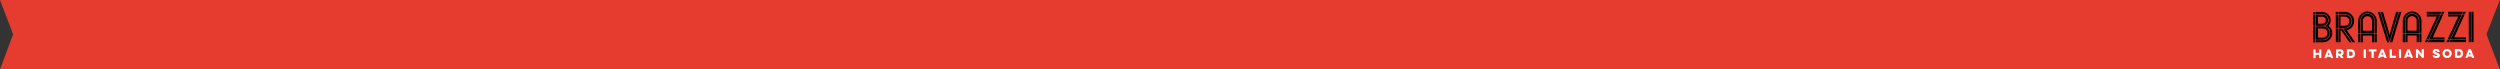 <?xml version="1.0" encoding="utf-8"?>
<!-- Generator: Adobe Illustrator 28.2.0, SVG Export Plug-In . SVG Version: 6.00 Build 0)  -->
<svg version="1.1" id="Layer_1" xmlns="http://www.w3.org/2000/svg" xmlns:xlink="http://www.w3.org/1999/xlink" x="0px" y="0px"
	 width="3600px" height="100px" viewBox="0 0 3600 100" style="enable-background:new 0 0 3600 100;" xml:space="preserve">
<rect x="0" y="0" width="3600" height="100" fill="#333333" stroke="none"/>
<style type="text/css">
	.st0{fill:#E63C2F;}
	.st1{fill:#FFFFFF;}
</style>
<path class="st0" d="M3599.8,100l-19.3-50.7L3599.8,0H0l18.9,49.3L0,100H3599.8z"/>
<path d="M3331.1,37.9h3.1v19.3h-3.1V37.9z M3352.6,29.1c0-4.5-3.6-8.1-8.1-8.1h-9.7v16.2h9.7C3349,37.2,3352.6,33.5,3352.6,29.1z
	 M3337.9,34.2V24.1h6.3c2.8,0,5,2.2,5,5s-2,5-4.8,5C3344.4,34.1,3337.9,34.2,3337.9,34.2z M3334.2,61.1l-3.1,0l0-3.1l3.1,0
	L3334.2,61.1z"/>
<path d="M3353.2,37c1.8-2.1,3-4.8,2.9-7.9c0-6.6-5.3-11.9-11.9-11.9h-9.3v3.1h9.7c4.9,0,8.8,3.9,8.8,8.8c0,3.9-2.5,7.2-5.9,8.3
	c4.6,1,8,5.2,8.1,10.1c0,5.7-4.6,10.4-10.3,10.4h-10.2V61h10c7.4,0,13.4-6,13.4-13.5C3358.4,43.3,3356.3,39.4,3353.2,37z"/>
<path d="M3354.7,47.5c0-5.3-4.3-9.6-9.6-9.6h-10.2v19.3h10.2C3350.4,57.2,3354.7,52.8,3354.7,47.5z M3338,54.2V41h7
	c3.6,0,6.6,2.9,6.6,6.6c0,3.6-2.9,6.6-6.6,6.6C3345,54.2,3338,54.2,3338,54.2z M3331.1,17.3h3.1v3.1h-3.1V17.3z M3334.1,37.2l-3.1,0
	l0-16.1l3.1,0L3334.1,37.2z M3367.5,41v19.8h2.9V43.9h1.1l11.8,17.1h3.3l-13.8-20H3367.5z M3366.8,60.8l-3.2,0l0-19.9l3.2,0
	L3366.8,60.8z M3376.7,40.2c5.3,0,9.6-4.3,9.6-9.6s-4.3-9.6-9.6-9.6h-9.3v19.3L3376.7,40.2z M3376.5,23.9c3.6,0,6.6,2.9,6.6,6.6
	c0,3.6-2.9,6.6-6.6,6.6h-6.2V23.9C3370.3,23.9,3376.5,23.9,3376.5,23.9z M3366.6,20.3l-3.2,0l0-3.2l3.2,0L3366.6,20.3z M3363.5,23.9
	v16.4h3.2V21h-3.2V23.9z"/>
<path d="M3390,30.4c0-7.4-6-13.4-13.4-13.4h-9.1v3.2h9.3c5.7,0,10.4,4.6,10.4,10.3s-4.6,10.4-10.3,10.4h-3l13.8,20h3.7l-12-17.3
	C3385.3,42.4,3390,37,3390,30.4z M3424,17.1l13.4,43.8h3.3l-13.4-43.8H3424z M3454.7,17.1l-13.3,43.8h3.5L3458,17L3454.7,17.1z
	 M3450.4,17.1l-8.9,30.9l-0.5,3.3l-0.4-3.3l-9.1-30.9h-3.4l12.9,42.5l12.9-42.5H3450.4z M3518.3,20.7h-3.6l-16.8,36.2h22.2v-3h-16.9
	L3518.3,20.7z M3493.2,57.7l-1.5,3.1h3.6l1.5-3.1H3493.2z M3496.1,60.8h24v-3.2h-22.5L3496.1,60.8z M3515,20h3.7l1.4-3.1h-3.6
	L3515,20z M3497.1,56.9l16.8-36.2l-19.4,0.1v3h14.5l-15.5,33.1H3497.1z M3515.7,17h-21.2v3h19.7L3515.7,17z M3528.2,56.9l16.8-36.2
	h-19.7v3.1h14.5l-15.4,33.1H3528.2z M3546.1,20h3.4l1.4-3.1h-3.3L3546.1,20z M3546.8,16.9h-21.5V20h20L3546.8,16.9z M3549.2,20.7
	h-3.4L3529,56.9l22-0.1v-2.9h-17L3549.2,20.7z M3524,57.6l-1.5,3.2l3.9-0.1l1.5-3.1L3524,57.6z M3527.2,60.7h23.8v-3.1h-22.3
	L3527.2,60.7z M3422.6,60.9l-3,0l0-12.6l3,0L3422.6,60.9z M3409.2,20c-5.3,0-9.6,4.3-9.6,9.6v18h19.3v-18
	C3418.8,24.3,3414.5,20,3409.2,20z M3415.7,44.3h-13.2V29.9c0-3.6,2.9-6.6,6.6-6.6c3.6,0,6.6,2.9,6.6,6.6L3415.7,44.3L3415.7,44.3z
	 M3399.6,61h3l-0.1-9.8h13.2v9.7h3.2V48.4h-19.3L3399.6,61z"/>
<path d="M3409.1,16.5c-7.4,0-13.4,6-13.4,13.4v17.7h3.2v-18c0-5.7,4.6-10.4,10.3-10.4s10.4,4.6,10.4,10.3v18h3V29.8
	C3422.5,22.5,3416.5,16.5,3409.1,16.5z M3398.9,61l-3.2,0l0-12.6l3.2,0L3398.9,61z M3558.9,60.7l-0.1-43.8l3.1,0l0.1,43.8
	L3558.9,60.7z M3555,16.9h3.1v43.8h-3.1V16.9z M3473.4,16.4c-7.4,0-13.4,6-13.4,13.4v17.7h3.2v-18c0-5.7,4.6-10.4,10.3-10.4
	s10.4,4.6,10.4,10.3v18h3V29.7C3486.8,22.4,3480.8,16.4,3473.4,16.4z M3460,48.3h3.2v12.6h-3.2V48.3z"/>
<path d="M3473.5,19.9c-5.3,0-9.6,4.3-9.6,9.6v18h19.3v-18C3483.1,24.2,3478.8,19.9,3473.5,19.9z M3480,44.2h-13.2V29.8
	c0-3.6,2.9-6.6,6.6-6.6c3.6,0,6.6,2.9,6.6,6.6L3480,44.2L3480,44.2z M3463.9,60.8h2.9v-9.7h13.2v9.7h3.2V48.3h-19.3L3463.9,60.8z
	 M3483.9,48.2h3v12.6h-3V48.2z"/>
<path class="st1" d="M3339.5,71.5c0-0.2,0.2-0.4,0.4-0.4h2.4c0.2,0,0.4,0.2,0.4,0.4v11.8c0,0.2-0.2,0.4-0.4,0.4h-2.4
	c-0.2,0-0.4-0.2-0.4-0.4v-3.9c0-0.2-0.1-0.3-0.3-0.3h-4.5c-0.2,0-0.3,0.1-0.3,0.3v4c0,0.2-0.2,0.4-0.4,0.4h-2.4
	c-0.2,0-0.4-0.2-0.4-0.4V71.6c0-0.2,0.2-0.4,0.4-0.4h2.4c0.2,0,0.4,0.2,0.4,0.4v4.2c0,0.2,0.1,0.3,0.3,0.3h4.5
	c0.2,0,0.3-0.1,0.3-0.3C3339.5,75.8,3339.5,71.5,3339.5,71.5z M3351.6,71.5c0.1-0.2,0.3-0.4,0.5-0.4h2.4c0.2,0,0.4,0.1,0.5,0.4
	l4.8,11.8c0.1,0.2,0,0.4-0.2,0.4h-2.7c-0.2,0-0.4-0.1-0.5-0.4l-0.5-1.2c-0.1-0.2-0.2-0.3-0.4-0.3h-4.3c-0.2,0-0.4,0.1-0.4,0.3
	l-0.4,1.2c-0.1,0.2-0.3,0.4-0.5,0.4h-2.7c-0.2,0-0.3-0.2-0.2-0.4L3351.6,71.5L3351.6,71.5z M3354.4,78.9c0.2,0,0.3-0.2,0.2-0.3
	l-1.1-3.1c0-0.1-0.2-0.1-0.2,0l-1.2,3.1c0,0.1,0,0.3,0.2,0.3H3354.4z M3364,71.5c0-0.2,0.2-0.4,0.4-0.4h5.7c3.2,0,4.7,2.1,4.7,4.6
	c0,1.7-0.7,3.2-2.2,4c-0.2,0.1-0.2,0.3-0.1,0.4l2.3,3.2c0.1,0.1,0,0.3-0.2,0.3h-3.1c-0.2,0-0.5-0.1-0.6-0.3l-2-2.8
	c-0.1-0.2-0.3-0.3-0.5-0.3h-1c-0.2,0-0.3,0.1-0.3,0.3v2.6c0,0.2-0.2,0.4-0.4,0.4h-2.4c-0.2,0-0.4-0.2-0.4-0.4
	C3363.9,83.1,3364,71.5,3364,71.5z M3369.9,74h-2.4c-0.2,0-0.3,0.1-0.3,0.3V77c0,0.2,0.1,0.3,0.3,0.3h2.4c1.3,0,1.8-0.8,1.8-1.7
	C3371.7,74.7,3371.2,74,3369.9,74z M3379.9,83.6c-0.2,0-0.4-0.2-0.4-0.4V71.4c0-0.2,0.2-0.4,0.4-0.4h5.4c3.9,0,5.9,2.8,5.9,6.3
	c0,3.4-2,6.3-5.9,6.3C3385.3,83.6,3379.9,83.6,3379.9,83.6z M3385.1,74.2h-2c-0.2,0-0.3,0.1-0.3,0.3v5.7c0,0.2,0.1,0.3,0.3,0.3h2
	c1.9,0,2.9-1.3,2.9-3.2C3388,75.4,3387,74.2,3385.1,74.2z M3403.7,71.4c0-0.2,0.2-0.4,0.4-0.4h2.4c0.2,0,0.4,0.2,0.4,0.4v11.8
	c0,0.2-0.2,0.4-0.4,0.4h-2.4c-0.2,0-0.4-0.2-0.4-0.4C3403.7,83.2,3403.7,71.4,3403.7,71.4z M3411.5,74.1c-0.2,0-0.4-0.2-0.4-0.4
	v-2.3c0-0.2,0.2-0.4,0.4-0.4h10.2c0.2,0,0.4,0.2,0.4,0.4v2.3c0,0.2-0.2,0.4-0.4,0.4h-3.2c-0.2,0-0.3,0.1-0.3,0.3v8.7
	c0,0.2-0.2,0.4-0.4,0.4h-2.4c-0.2,0-0.4-0.2-0.4-0.4v-8.7c0-0.2-0.1-0.3-0.3-0.3H3411.5L3411.5,74.1z M3428.7,71.3
	c0.1-0.2,0.3-0.4,0.5-0.4h2.4c0.2,0,0.5,0.1,0.5,0.4l4.8,11.8c0.1,0.2,0,0.4-0.2,0.4h-2.7c-0.2,0-0.4-0.1-0.5-0.4L3433,82
	c-0.1-0.2-0.2-0.3-0.4-0.3h-4.3c-0.2,0-0.4,0.1-0.4,0.3l-0.4,1.2c-0.1,0.2-0.3,0.4-0.5,0.4h-2.7c-0.2,0-0.3-0.2-0.2-0.4L3428.7,71.3
	L3428.7,71.3z M3431.5,78.7c0.2,0,0.3-0.2,0.2-0.3l-1.1-3.1c0-0.1-0.2-0.1-0.2,0l-1.2,3.1c0,0.1,0,0.3,0.2,0.3H3431.5z M3441.5,83.5
	c-0.2,0-0.4-0.2-0.4-0.4V71.3c0-0.2,0.2-0.4,0.4-0.4h2.4c0.2,0,0.4,0.2,0.4,0.4V80c0,0.2,0.1,0.3,0.3,0.3h5.3c0.2,0,0.4,0.2,0.4,0.4
	V83c0,0.2-0.2,0.4-0.4,0.4C3449.9,83.4,3441.5,83.5,3441.5,83.5z M3454.4,71.3c0-0.2,0.2-0.4,0.4-0.4h2.4c0.2,0,0.4,0.2,0.4,0.4
	v11.8c0,0.2-0.2,0.4-0.4,0.4h-2.4c-0.2,0-0.4-0.2-0.4-0.4C3454.4,83.1,3454.4,71.3,3454.4,71.3z M3466.5,71.3
	c0.1-0.2,0.3-0.4,0.5-0.4h2.4c0.2,0,0.5,0.1,0.5,0.4l4.8,11.8c0.1,0.2,0,0.4-0.2,0.4h-2.7c-0.2,0-0.4-0.1-0.5-0.4l-0.5-1.2
	c-0.1-0.2-0.2-0.3-0.4-0.3h-4.3c-0.2,0-0.4,0.1-0.4,0.3l-0.4,1.2c-0.1,0.2-0.3,0.4-0.5,0.4h-2.7c-0.2,0-0.3-0.2-0.2-0.4L3466.5,71.3
	L3466.5,71.3z M3469.3,78.7c0.2,0,0.3-0.2,0.2-0.3l-1.1-3.1c0-0.1-0.2-0.1-0.2,0l-1.2,3.1c0,0.1,0,0.3,0.2,0.3H3469.3z M3482.1,83
	c0,0.2-0.2,0.4-0.4,0.4h-2.4c-0.2,0-0.4-0.2-0.4-0.4V71.2c0-0.2,0.2-0.4,0.4-0.4h1.9c0.2,0,0.5,0.1,0.6,0.3l5.2,6.4
	c0.1,0.1,0.2,0,0.2-0.1v-6.3c0-0.2,0.2-0.4,0.4-0.4h2.4c0.2,0,0.4,0.2,0.4,0.4v11.8c0,0.2-0.2,0.4-0.4,0.4h-1.9
	c-0.2,0-0.5-0.1-0.6-0.3l-5.2-6.4c-0.1-0.1-0.2,0-0.2,0.1V83z M3503,80.1c0-0.2,0.2-0.5,0.4-0.5h2.2c0.4,0,0.4,0.1,0.6,0.4
	c0.2,0.4,0.9,0.8,2,0.8c1.2,0,1.6-0.4,1.6-0.8c0-0.5-0.6-0.8-2.1-1.4c-2-0.7-4.6-1.6-4.6-4.2c0-2.4,2-3.9,4.9-3.9s5,1.5,5.1,3.8
	c0,0.2-0.2,0.4-0.4,0.5h-2.2c-0.3,0-0.4-0.1-0.5-0.4c-0.2-0.5-0.8-1-1.9-1c-1.1,0-1.5,0.4-1.5,0.9s0.6,0.8,2.1,1.3
	c1.7,0.6,4.7,1.6,4.7,4.4c0,2.4-2.1,3.7-5,3.7C3505.4,83.6,3503.2,82.3,3503,80.1L3503,80.1z M3517.2,77.1c0-3.6,3-6.5,6.6-6.5
	c3.7,0,6.7,2.9,6.7,6.5s-3,6.5-6.6,6.5C3520.2,83.6,3517.2,80.7,3517.2,77.1z M3520.4,77.1c0,1.9,1.5,3.4,3.4,3.4s3.4-1.5,3.4-3.4
	s-1.5-3.4-3.4-3.4C3522,73.7,3520.4,75.2,3520.4,77.1z M3535.5,83.3c-0.2,0-0.4-0.2-0.4-0.4V71.1c0-0.2,0.2-0.4,0.4-0.4h5.4
	c3.9,0,5.9,2.8,5.9,6.3c0,3.4-2,6.3-5.9,6.3C3540.9,83.3,3535.5,83.3,3535.5,83.3z M3540.7,73.9h-2c-0.2,0-0.3,0.1-0.3,0.3v5.7
	c0,0.2,0.1,0.3,0.3,0.3h2c1.9,0,2.9-1.3,2.9-3.2C3543.6,75.1,3542.6,73.9,3540.7,73.9z M3554.7,71.1c0.1-0.2,0.3-0.4,0.5-0.4h2.4
	c0.2,0,0.4,0.1,0.5,0.4l4.8,11.8c0.1,0.2,0,0.4-0.2,0.4h-2.7c-0.2,0-0.4-0.1-0.5-0.4l-0.5-1.2c-0.1-0.2-0.2-0.3-0.4-0.3h-4.3
	c-0.2,0-0.4,0.1-0.4,0.3l-0.4,1.2c-0.1,0.2-0.3,0.4-0.5,0.4h-2.7c-0.2,0-0.3-0.2-0.2-0.4L3554.7,71.1L3554.7,71.1z M3557.5,78.5
	c0.2,0,0.3-0.2,0.2-0.3l-1.1-3.1c0-0.1-0.2-0.1-0.2,0l-1.2,3.1c0,0.1,0,0.3,0.2,0.3H3557.5z"/>
</svg>

